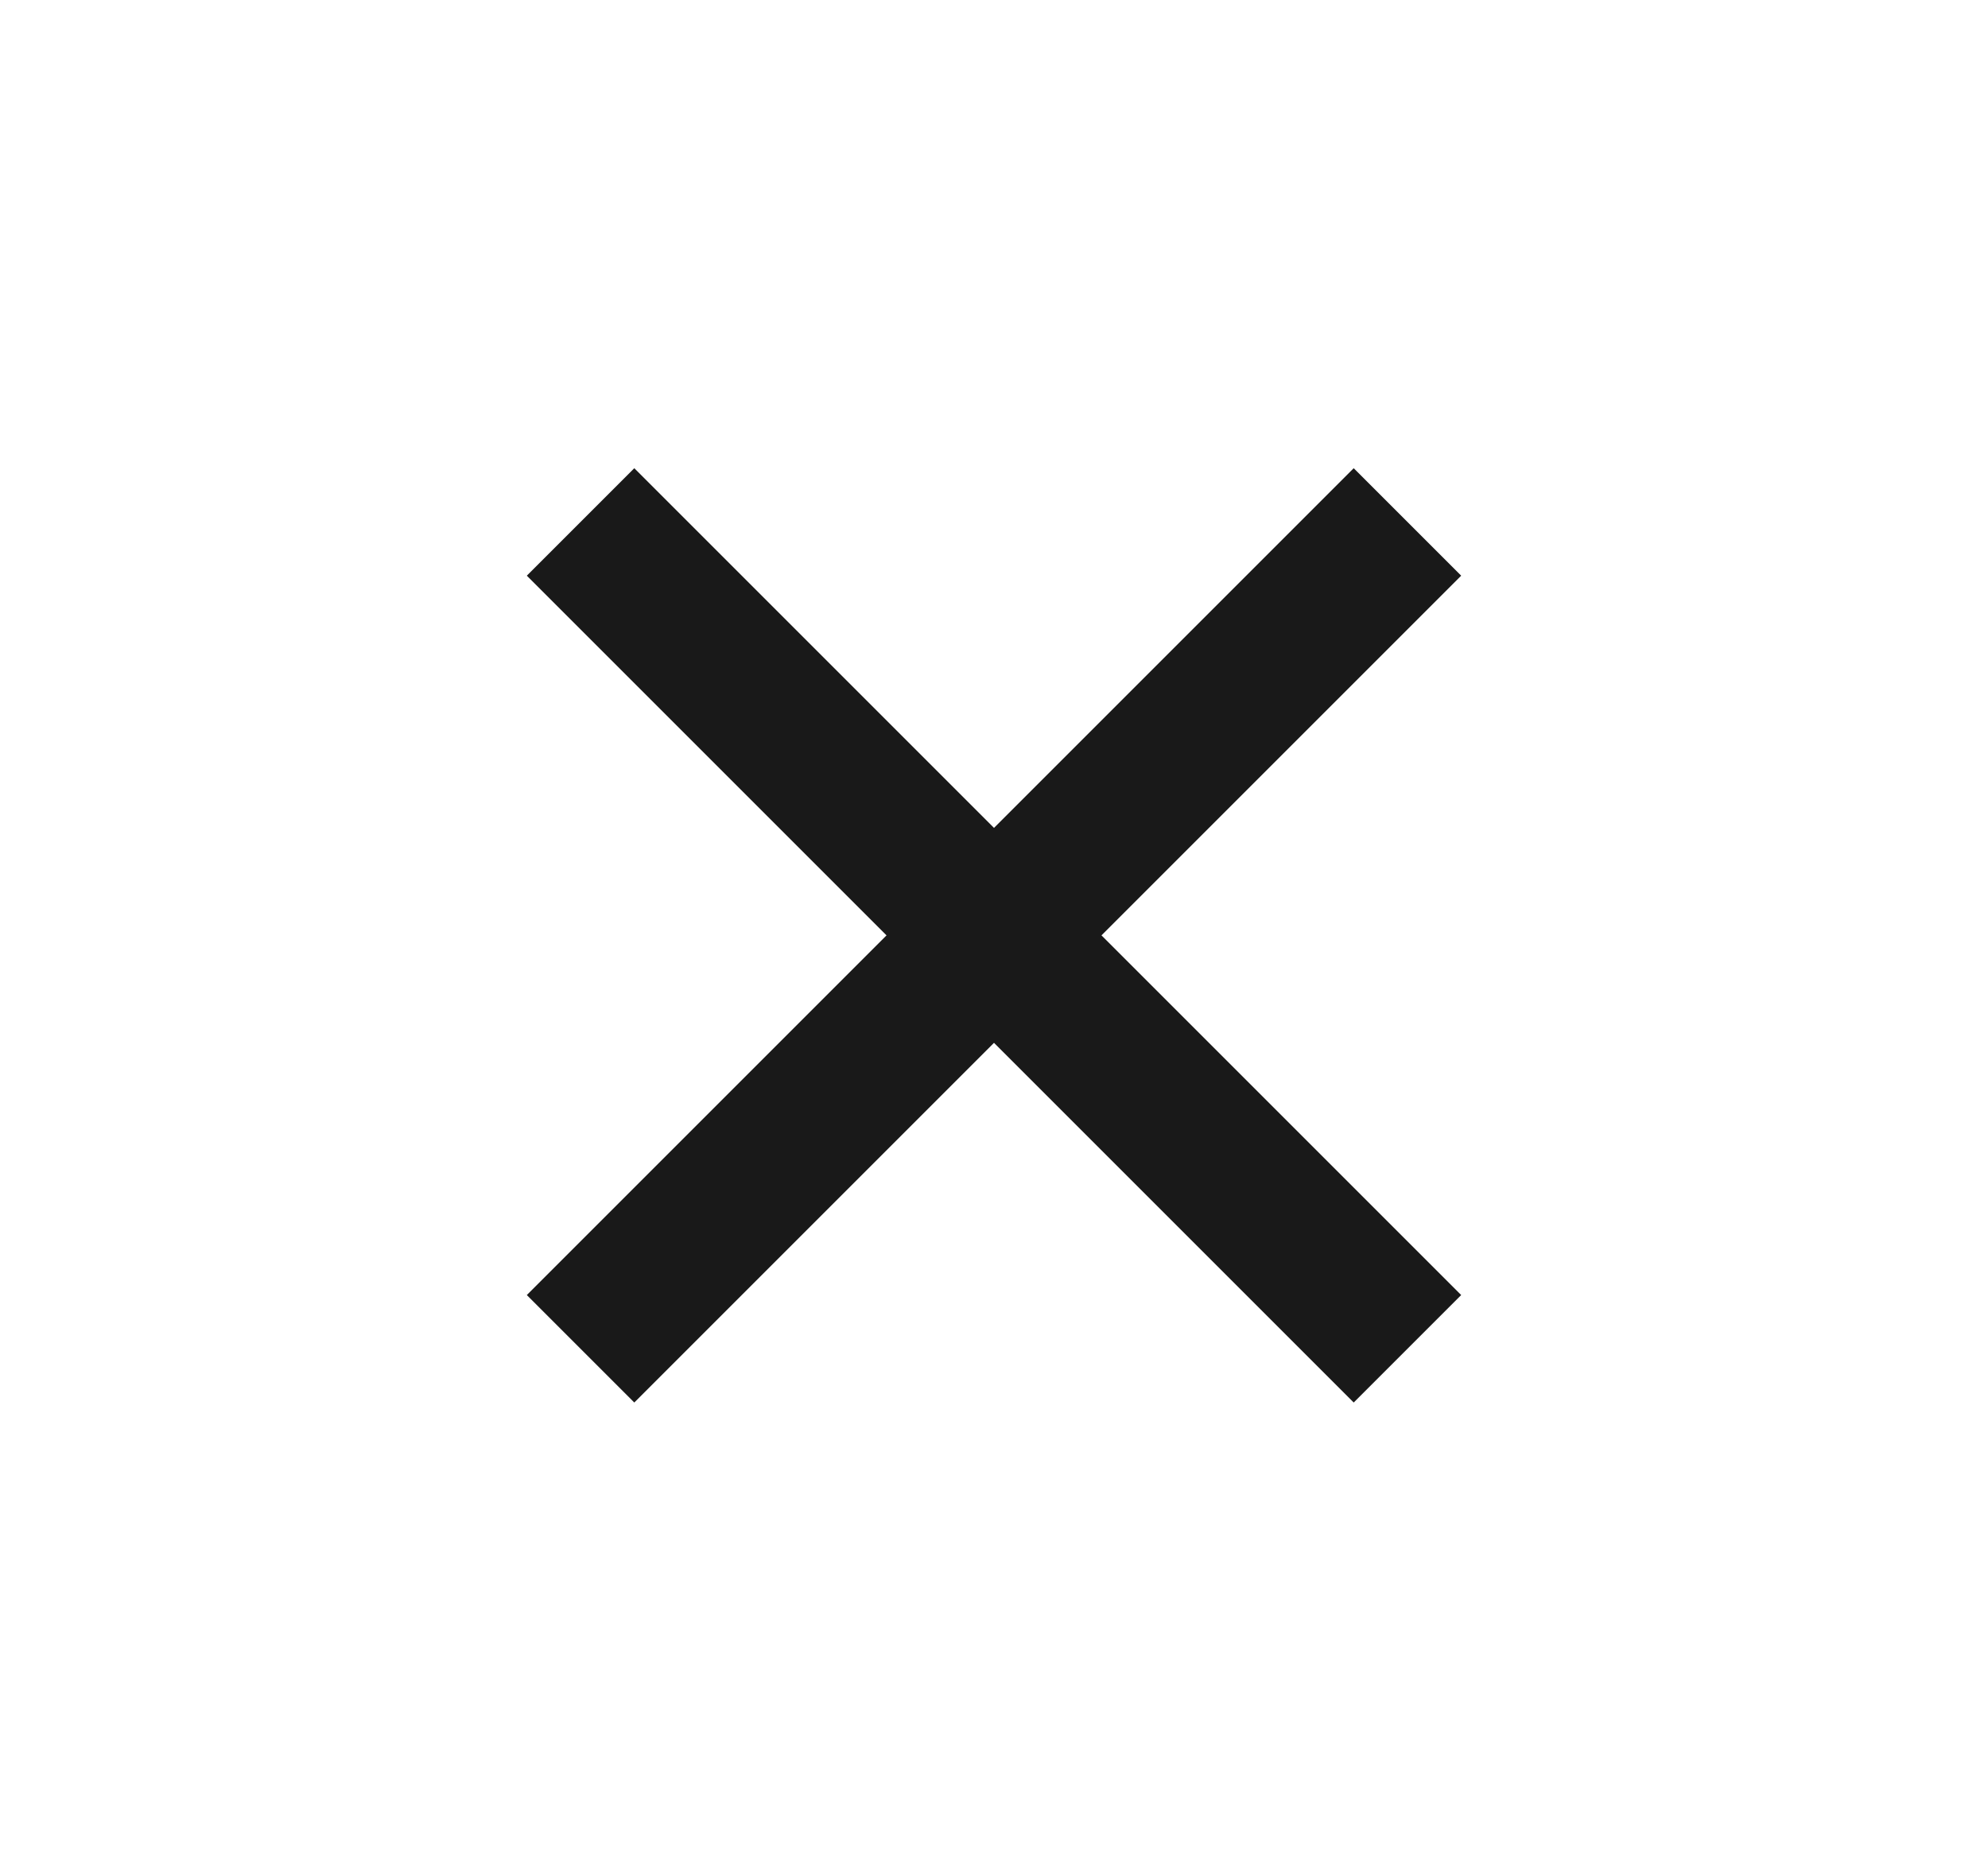 <svg width="17" height="16" viewBox="0 0 17 16" fill="none" xmlns="http://www.w3.org/2000/svg">
<path d="M8.5 8.918L11.576 11.994L12.495 11.075L9.419 7.999L12.495 4.923L11.576 4.004L8.5 7.08L5.424 4.004L4.505 4.923L7.581 7.999L4.505 11.075L5.424 11.994L8.5 8.918Z" fill="black" fill-opacity="0.9"/>
</svg>
